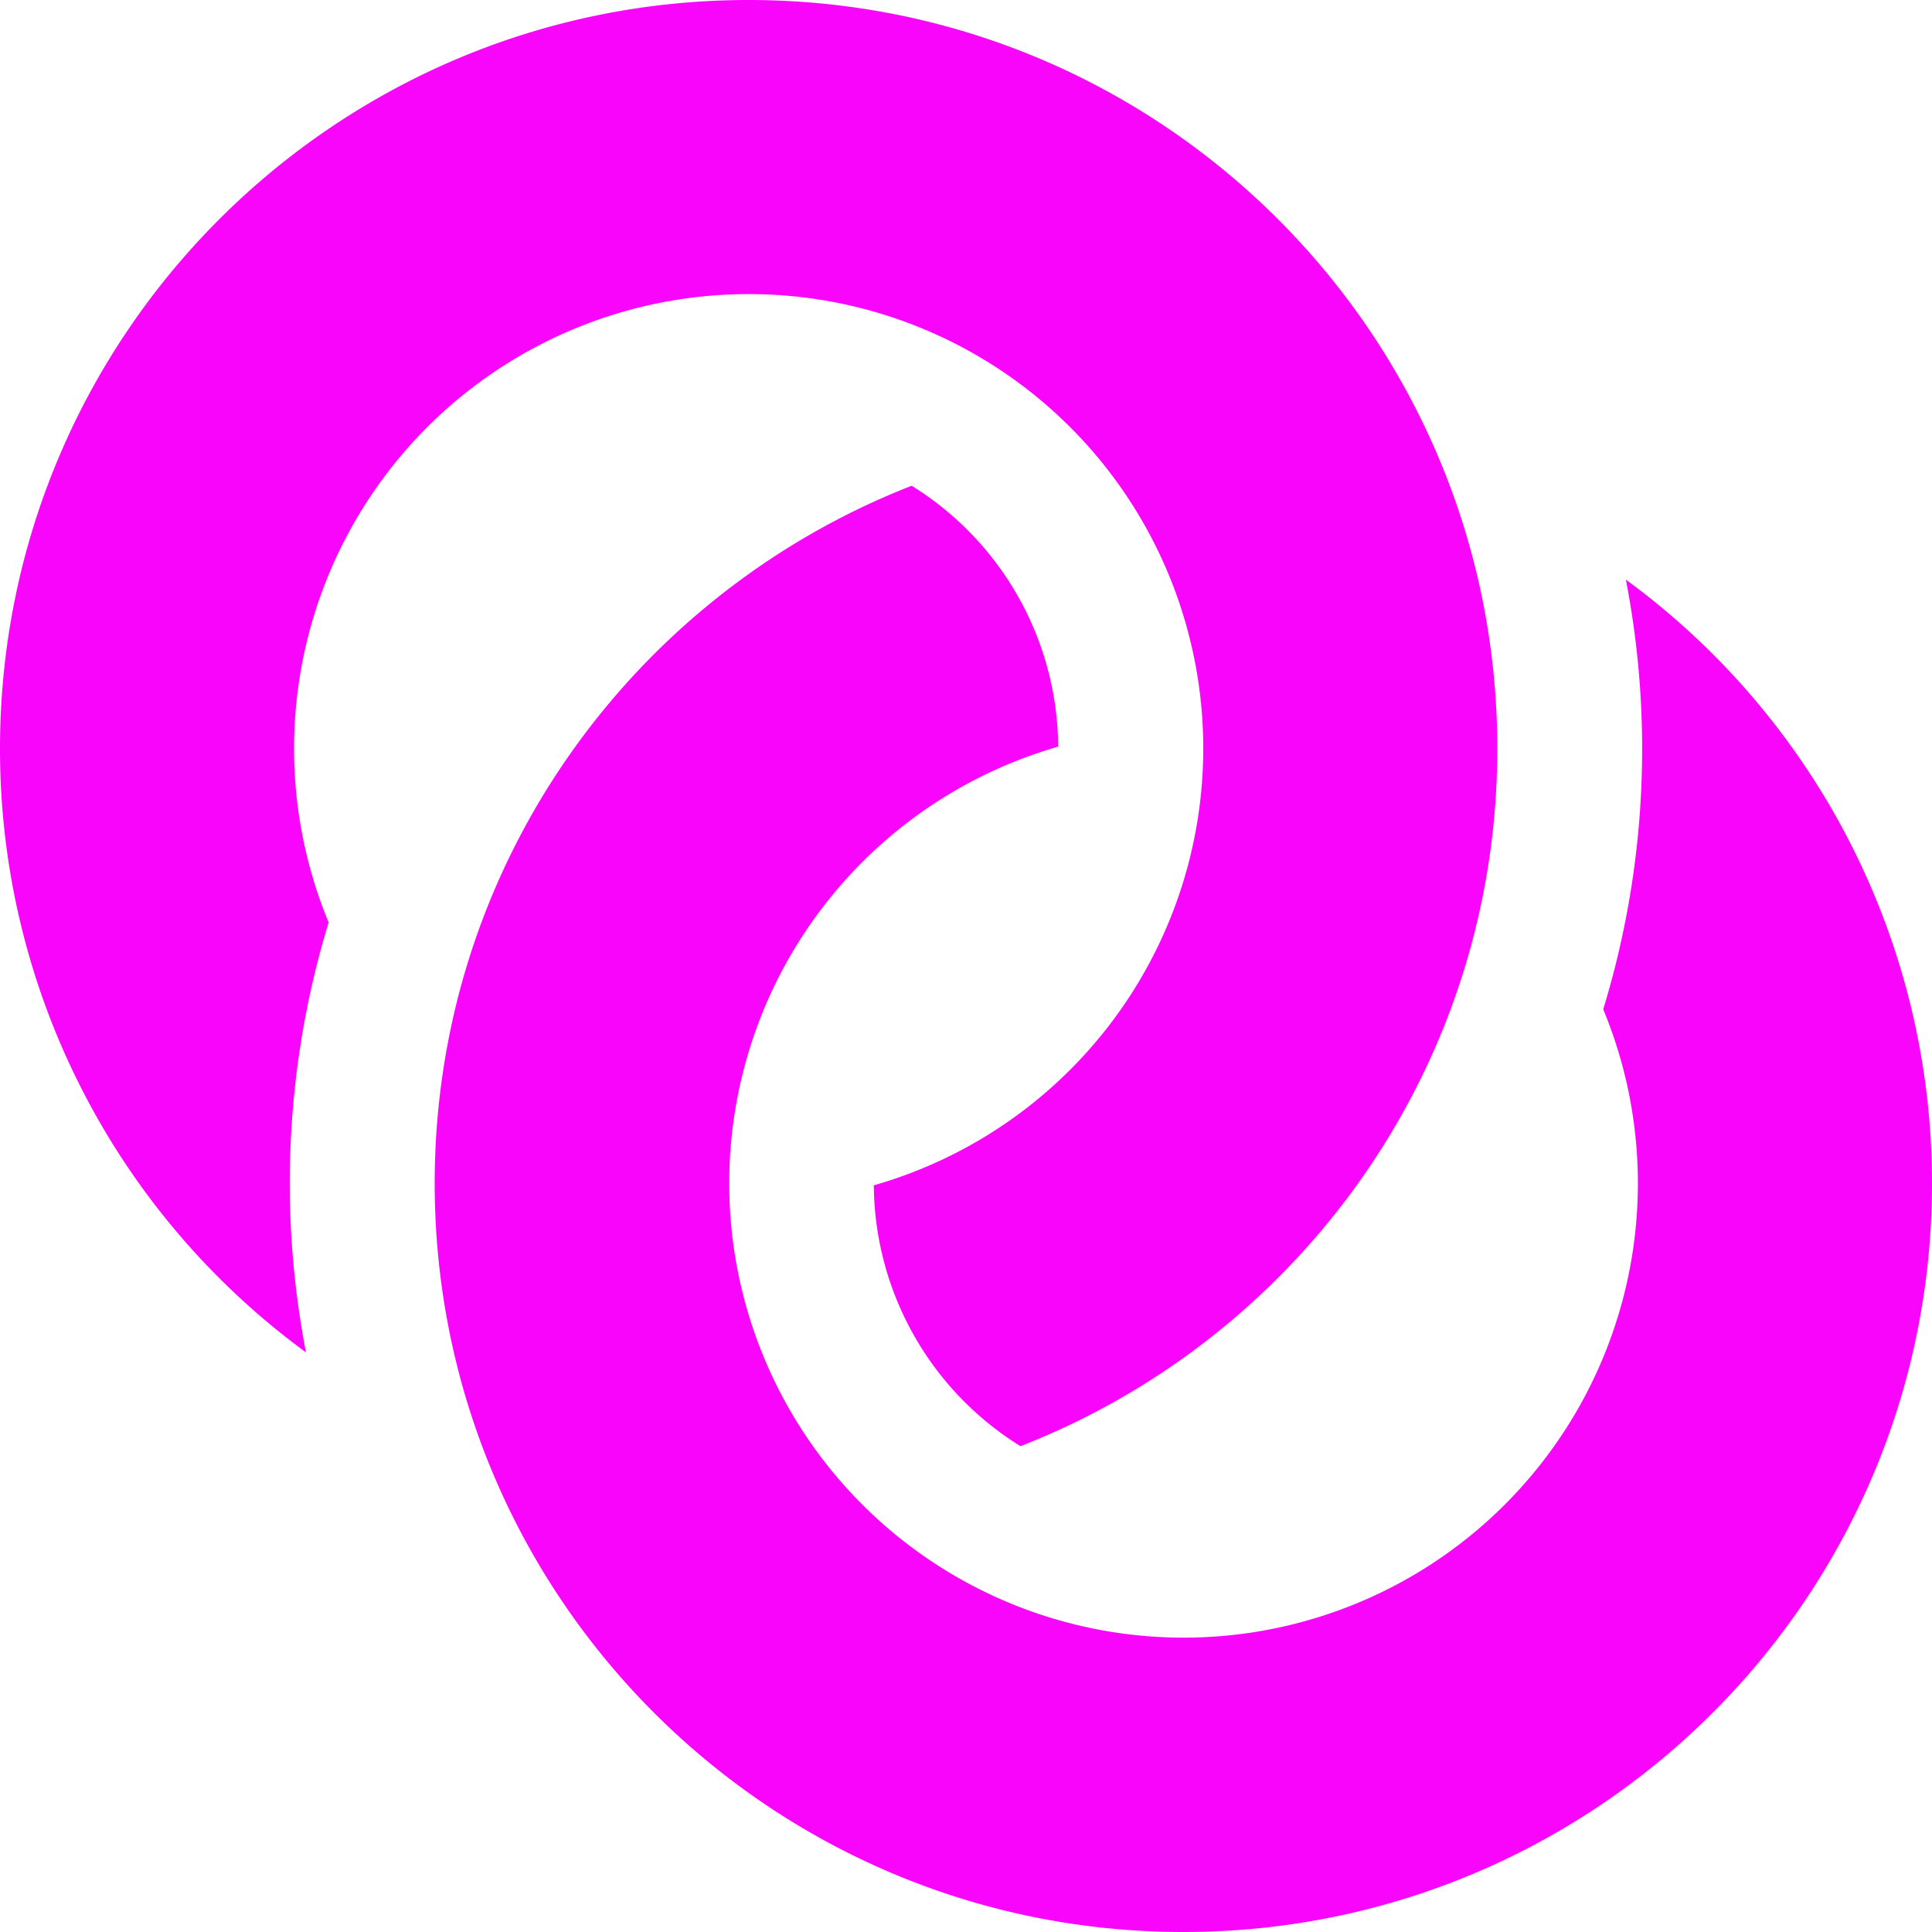 <svg width="32" height="32" id="Layer_1" data-name="Layer 1" xmlns="http://www.w3.org/2000/svg" viewBox="0 0 512 512"><defs><style>.cls-1{fill:#fa05fc}</style></defs><title>weddings-rings-glyph</title><path class="cls-1" d="M512 313.6C512 423.17 423.17 512 313.6 512s-198.4-88.83-198.4-198.4c0-84.17 52.43-156 126.4-184.87a82 82 0 0 1 38.83 69.14 120.4 120.4 0 1 0 144.44 69.6 235.74 235.74 0 0 0 6-113.86A198.09 198.09 0 0 1 512 313.6zM198.4 77.94a120.41 120.41 0 0 1 33.17 236.18 82 82 0 0 0 38.87 69.13c73.94-28.83 126.36-100.7 126.36-184.85C396.8 88.83 308 0 198.4 0S0 88.83 0 198.4a198.09 198.09 0 0 0 81.09 160 236.79 236.79 0 0 1 6-113.95A120.44 120.44 0 0 1 198.4 77.94z"/></svg>
